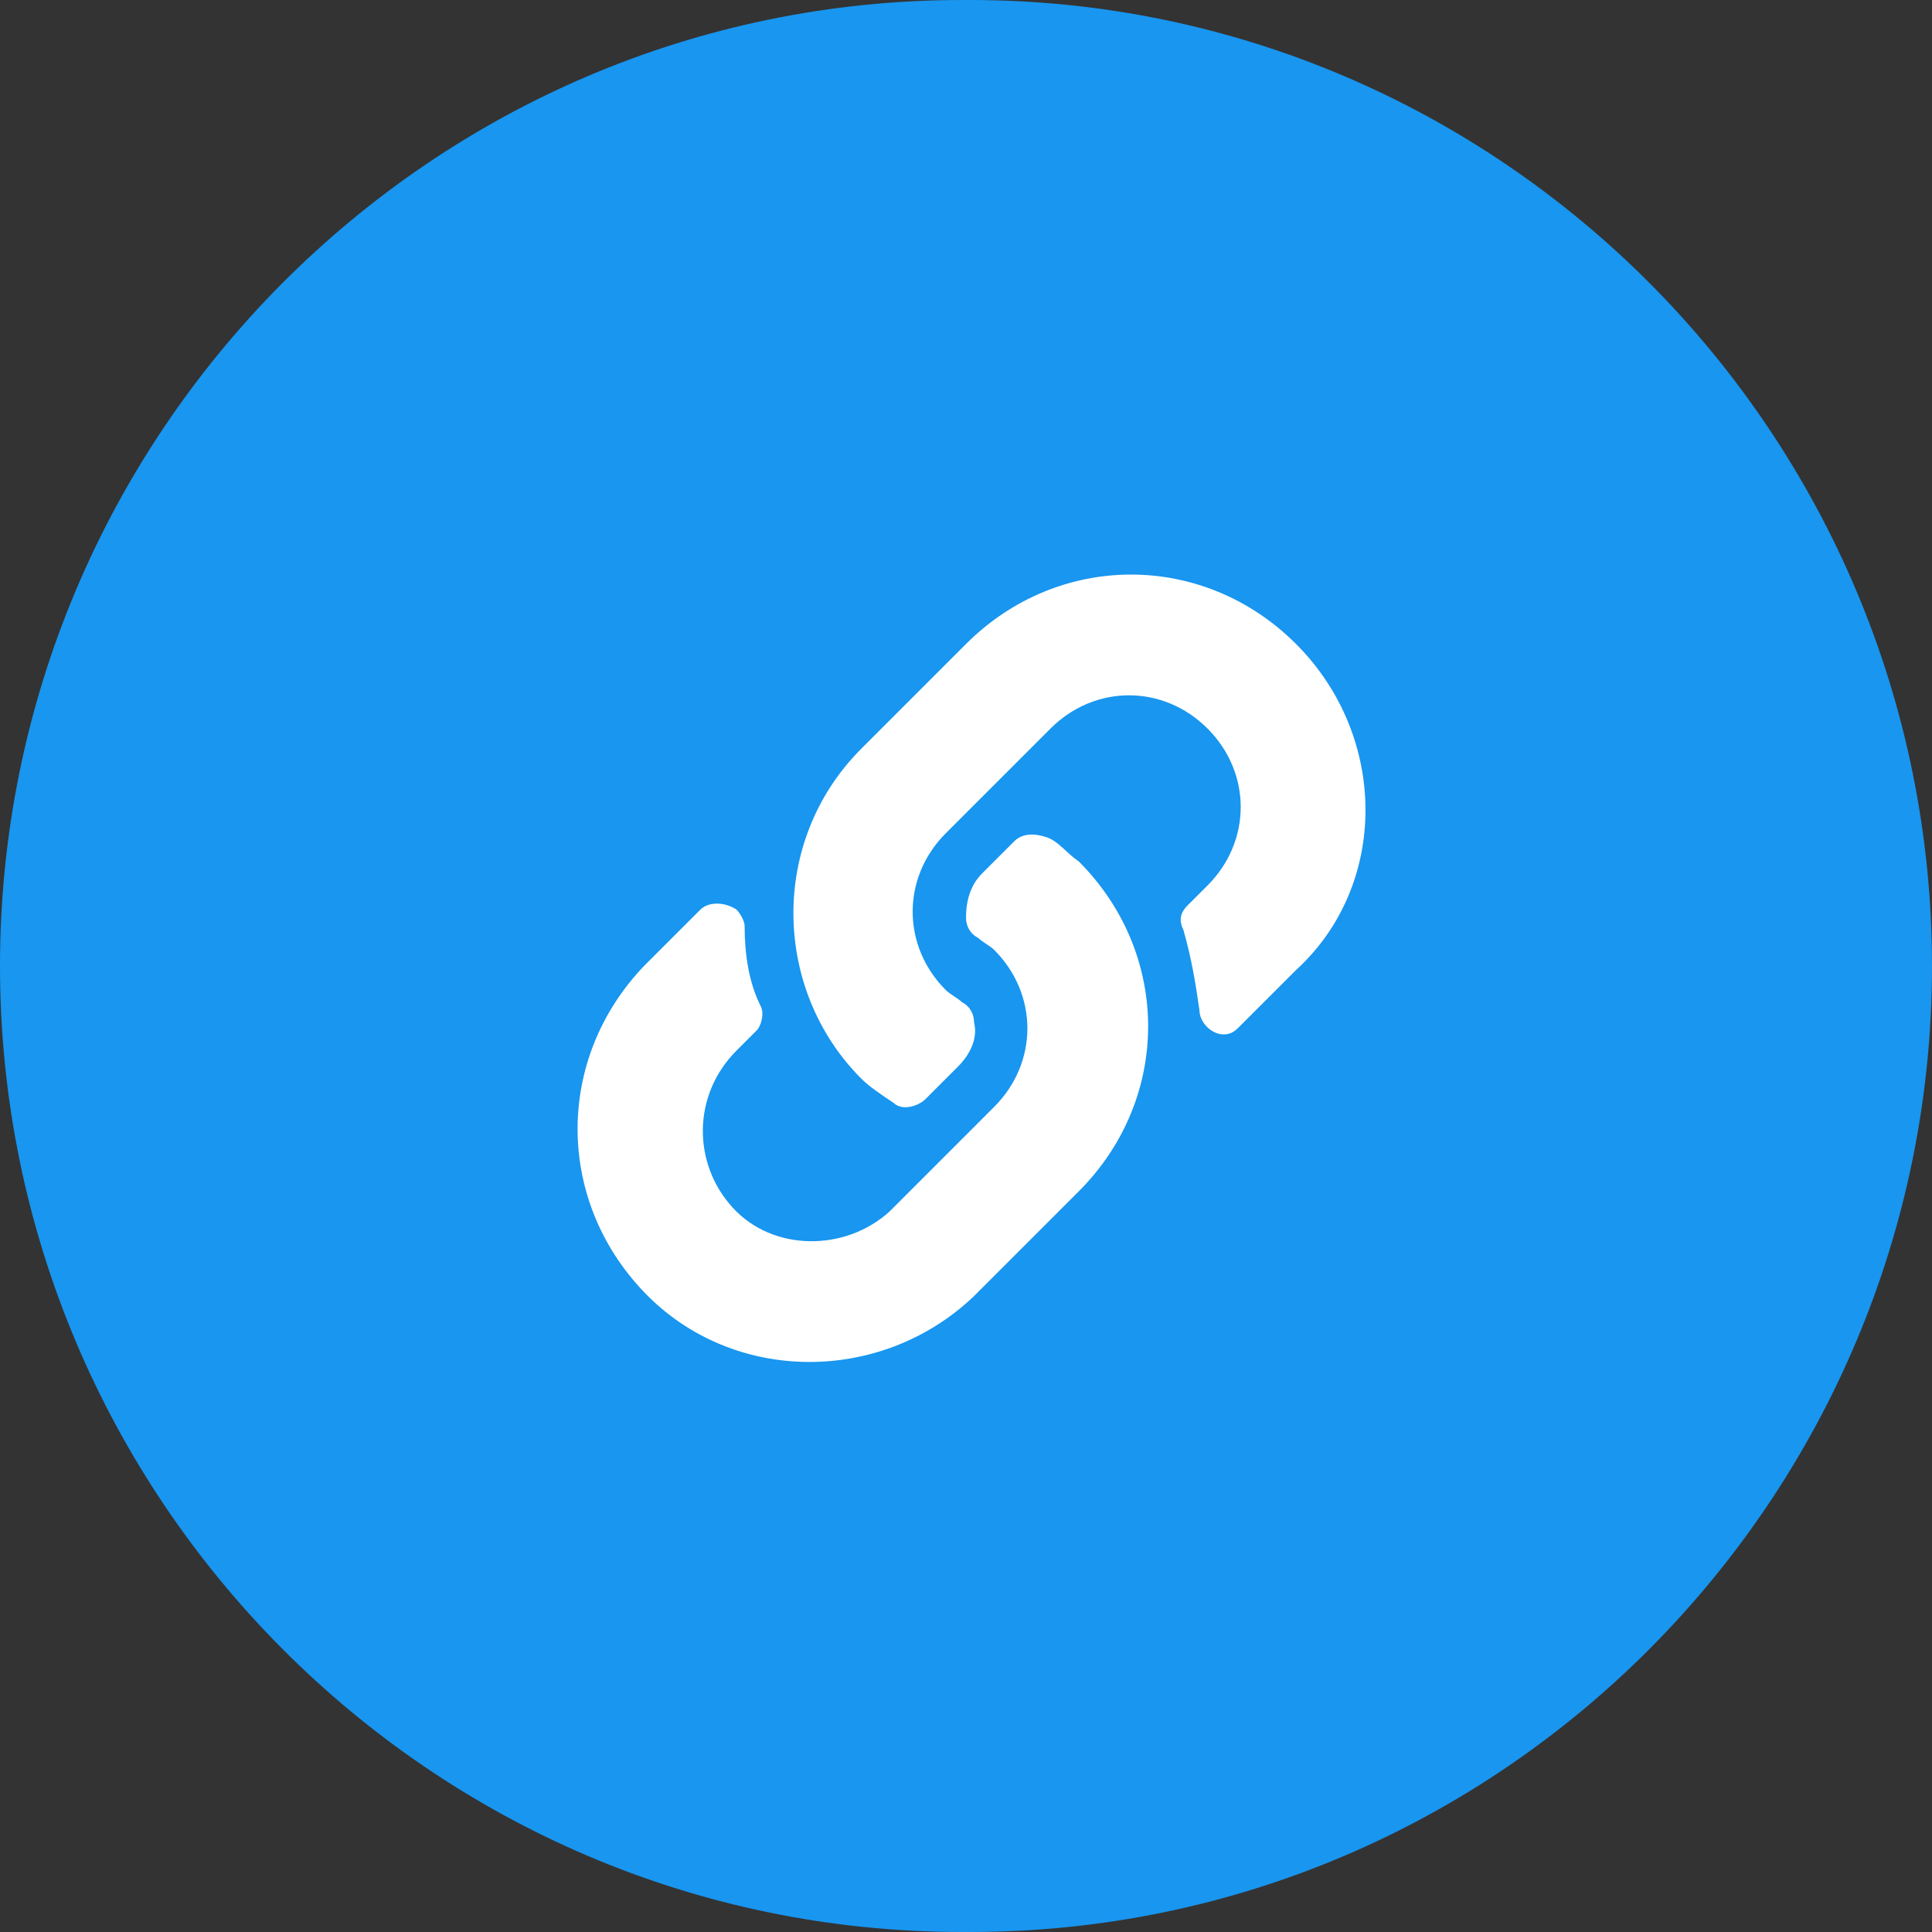 <?xml version="1.0" encoding="utf-8"?>
<!-- Generator: Adobe Illustrator 27.7.0, SVG Export Plug-In . SVG Version: 6.00 Build 0)  -->
<svg version="1.1" id="layer" xmlns="http://www.w3.org/2000/svg" xmlns:xlink="http://www.w3.org/1999/xlink" x="0px" y="0px"
	 viewBox="0 0 48 48" style="enable-background:new 0 0 48 48;" xml:space="preserve">
<rect x="0" y="0" width="48" height="48" fill="#333333" stroke="none"/>
<style type="text/css">
	.st0{fill:#1896F0;}
	.st1{fill:#FFFFFF;}
</style>
<path id="circle" class="st0" d="M23.9,0h0.2C37.3,0,48,10.8,48,24c0,0,0,0,0,0l0,0c0,13.2-10.7,24-23.9,24c0,0,0,0,0,0h-0.2
	C10.7,48,0,37.2,0,24c0,0,0,0,0,0l0,0C0,10.8,10.7,0,23.9,0C23.9,0,23.9,0,23.9,0"/>
<path id="Icon_awesome-link" class="st1" d="M26.8,21.4c2.3,2.3,2.3,5.9,0,8.2l0,0l-2.6,2.6c-2.3,2.2-6,2.2-8.2-0.1
	c-2.2-2.3-2.2-5.8,0-8.1l1.4-1.4c0.2-0.2,0.6-0.2,0.9,0c0.1,0.1,0.2,0.3,0.2,0.4c0,0.7,0.1,1.4,0.4,2c0.1,0.2,0,0.5-0.1,0.6
	l-0.5,0.5c-1.1,1.1-1.1,2.8-0.1,3.9s2.8,1.1,3.9,0.1c0,0,0,0,0,0l2.6-2.6c1.1-1.1,1.1-2.8,0-3.9c0,0,0,0,0,0
	c-0.1-0.1-0.3-0.2-0.4-0.3c-0.2-0.1-0.3-0.3-0.3-0.5c0-0.4,0.1-0.8,0.4-1.1l0.8-0.8c0.2-0.2,0.5-0.2,0.8-0.1
	C26.3,20.9,26.5,21.2,26.8,21.4L26.8,21.4z M32.2,16c-2.3-2.3-5.9-2.3-8.2,0l-2.6,2.6l0,0c-2.3,2.3-2.2,6,0,8.2
	c0.2,0.2,0.5,0.4,0.8,0.6c0.2,0.2,0.6,0.1,0.8-0.1l0.8-0.8c0.3-0.3,0.5-0.7,0.4-1.1c0-0.2-0.1-0.4-0.3-0.5c-0.1-0.1-0.3-0.2-0.4-0.3
	c-1.1-1.1-1.1-2.8,0-3.9c0,0,0,0,0,0l2.6-2.6c1.1-1.1,2.8-1.1,3.9,0c1.1,1.1,1.1,2.8,0,3.9l-0.5,0.5c-0.2,0.2-0.2,0.4-0.1,0.6
	c0.2,0.7,0.3,1.3,0.4,2c0,0.3,0.3,0.6,0.6,0.6c0.2,0,0.3-0.1,0.4-0.2l1.4-1.4C34.5,22,34.5,18.3,32.2,16L32.2,16z"/>
</svg>
